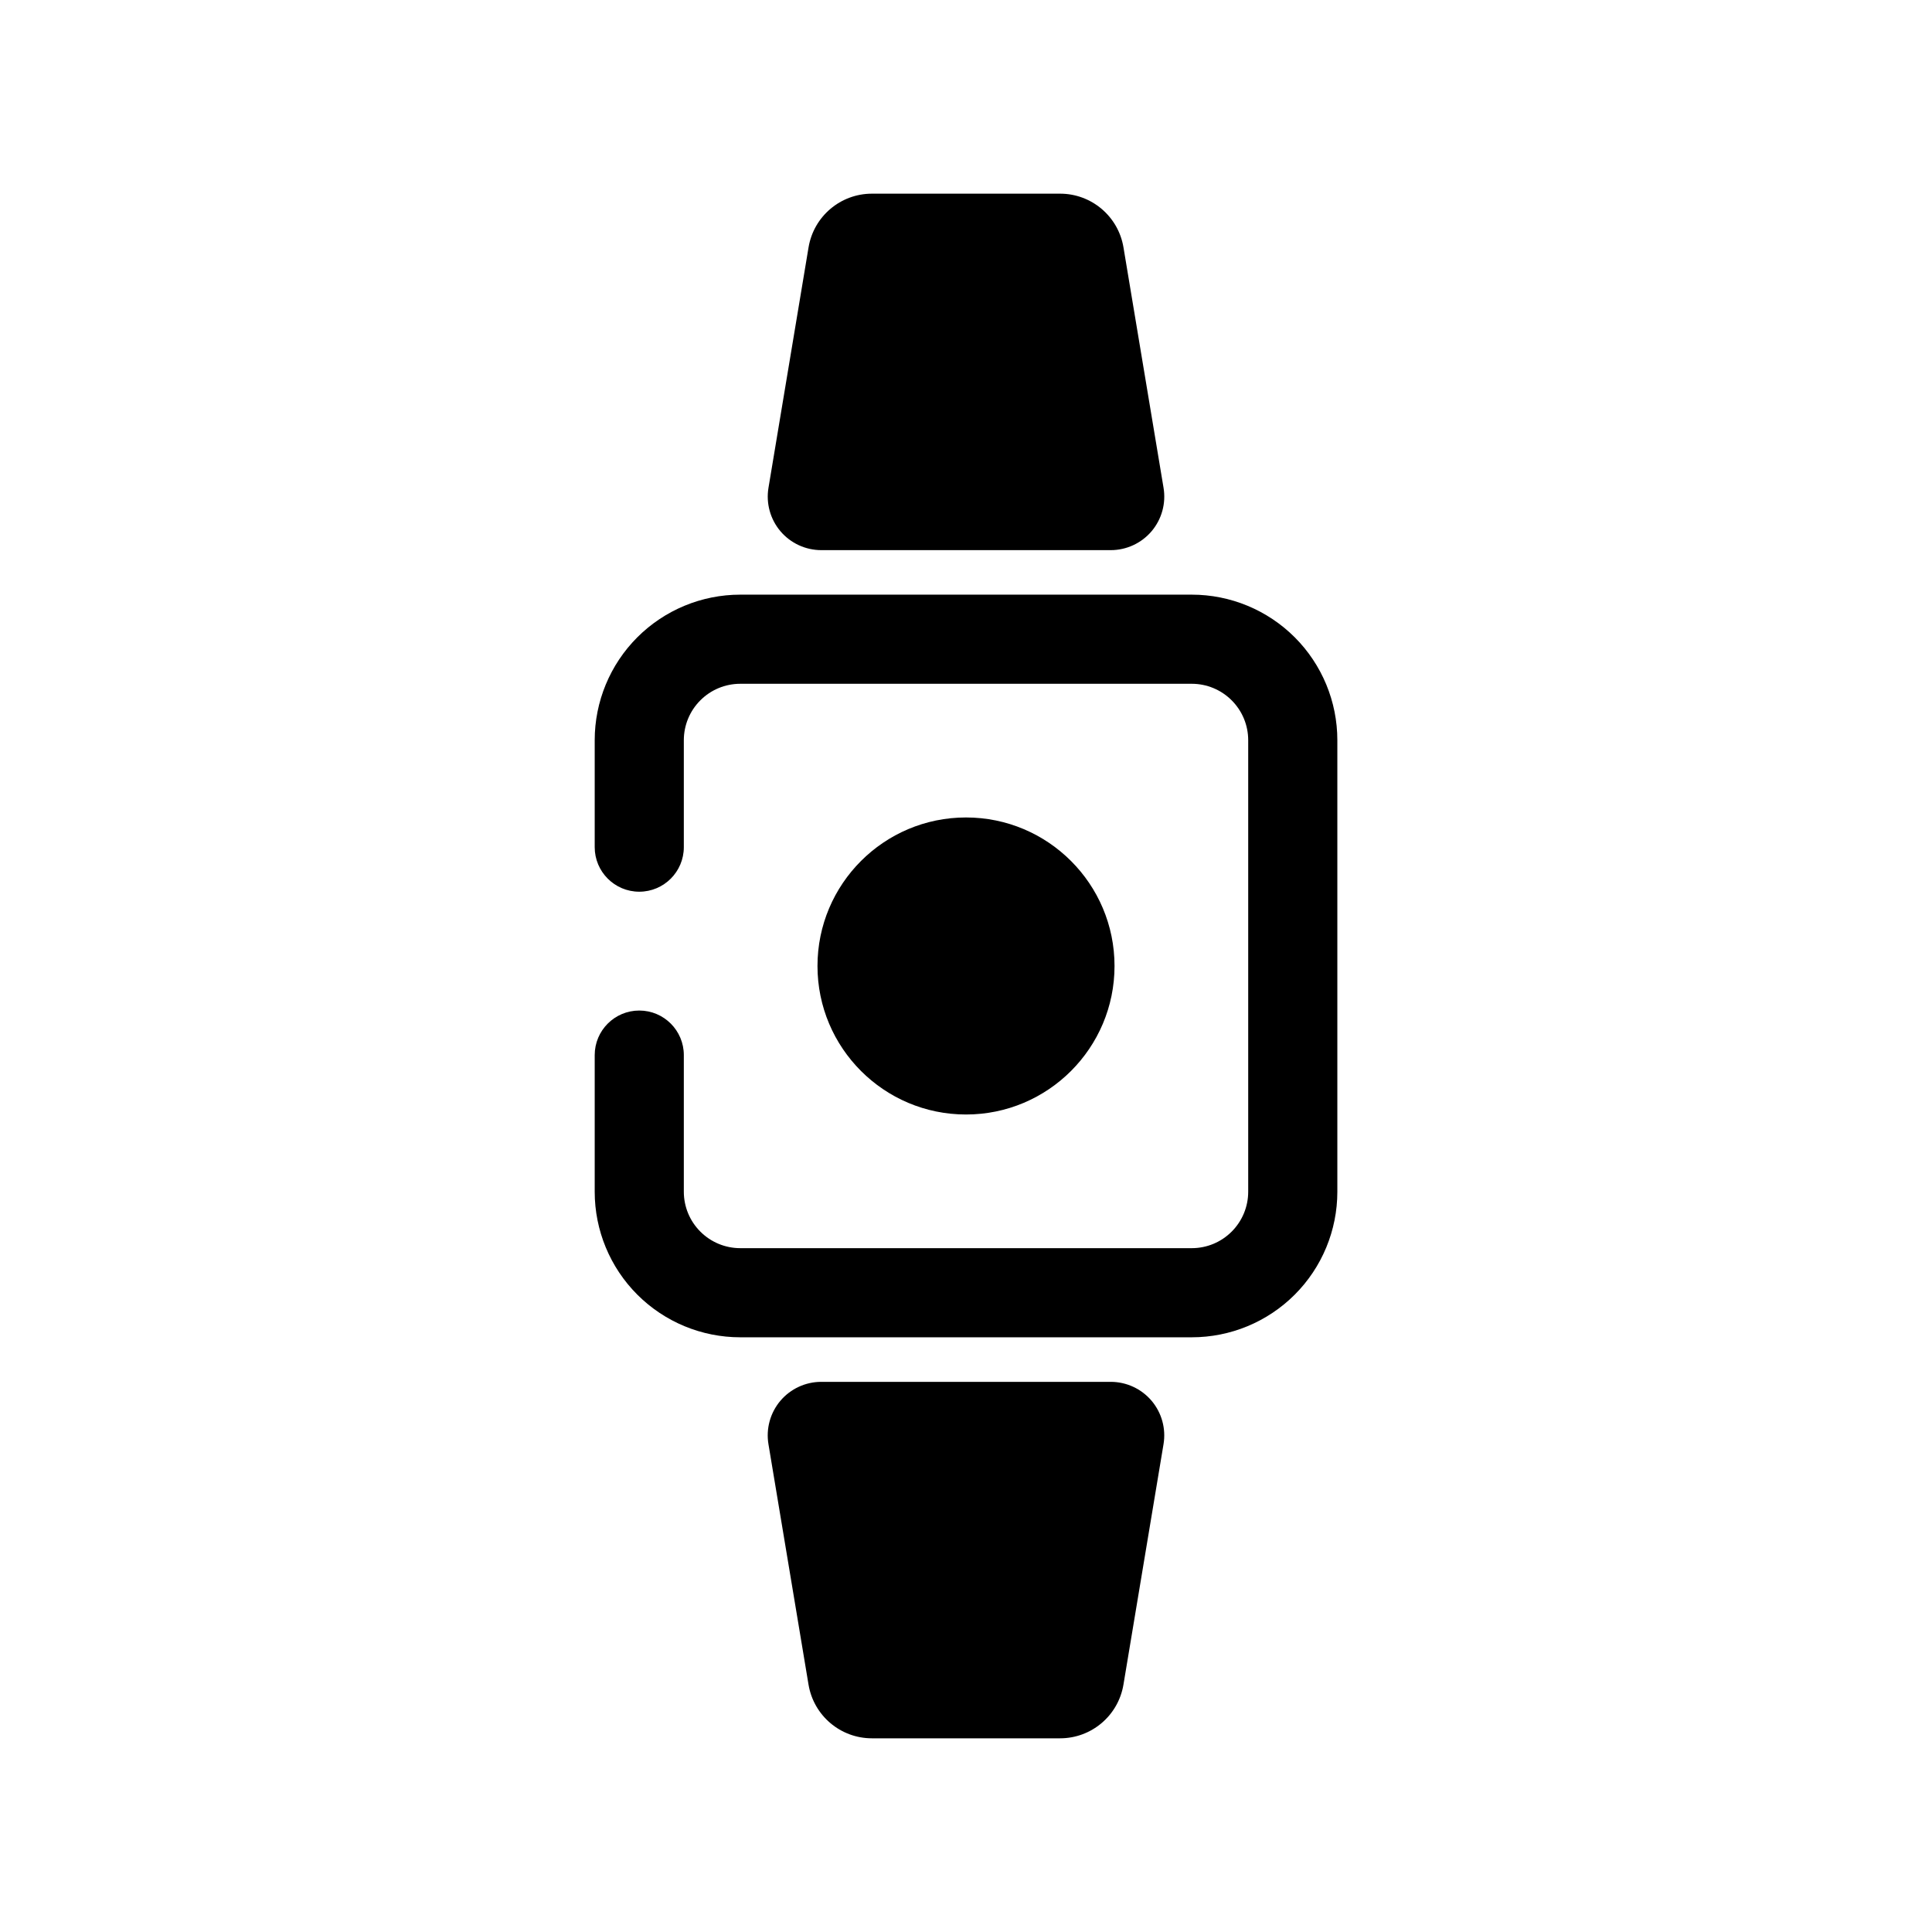 <?xml version="1.0" encoding="UTF-8"?>
<!-- Uploaded to: SVG Repo, www.svgrepo.com, Generator: SVG Repo Mixer Tools -->
<svg fill="#000000" width="800px" height="800px" version="1.1" viewBox="144 144 512 512" xmlns="http://www.w3.org/2000/svg">
 <path d="m424.94 604.67h-49.879c-8.32 0-15.422-6.016-16.793-14.227-2.852-17.082-7.613-45.68-10.621-63.723-0.684-4.109 0.473-8.312 3.164-11.5 2.699-3.18 6.66-5.016 10.824-5.016h76.723c4.164 0 8.125 1.836 10.824 5.016 2.691 3.188 3.848 7.391 3.164 11.5-3.008 18.043-7.769 46.641-10.621 63.723-1.371 8.211-8.469 14.227-16.793 14.227zm-84.766-279.46c-3.969 0-7.769 1.574-10.57 4.383-2.809 2.801-4.383 6.606-4.383 10.57v28.34c0 6.519-5.289 11.809-11.809 11.809-6.519 0-11.809-5.289-11.809-11.809v-28.34c0-10.234 4.062-20.043 11.297-27.277 7.234-7.227 17.043-11.297 27.277-11.297h119.66c10.234 0 20.043 4.07 27.277 11.297 7.234 7.234 11.297 17.043 11.297 27.277v119.66c0 10.234-4.062 20.043-11.297 27.277-7.234 7.234-17.043 11.297-27.277 11.297h-119.66c-10.234 0-20.043-4.062-27.277-11.297-7.234-7.234-11.297-17.043-11.297-27.277v-36.211c0-6.519 5.289-11.809 11.809-11.809 6.519 0 11.809 5.289 11.809 11.809v36.211c0 3.969 1.574 7.769 4.383 10.57 2.801 2.809 6.606 4.383 10.57 4.383h119.66c3.977 0 7.769-1.574 10.57-4.383 2.809-2.801 4.383-6.606 4.383-10.57v-119.66c0-3.969-1.574-7.769-4.383-10.57-2.801-2.809-6.606-4.383-10.57-4.383zm59.828 35.426c21.727 0 39.359 17.633 39.359 39.359s-17.633 39.359-39.359 39.359-39.359-17.633-39.359-39.359 17.633-39.359 39.359-39.359zm24.938-165.31c8.32 0 15.422 6.016 16.793 14.227 2.852 17.082 7.613 45.68 10.621 63.723 0.684 4.109-0.473 8.312-3.164 11.5-2.699 3.18-6.66 5.016-10.824 5.016h-76.723c-4.164 0-8.125-1.836-10.824-5.016-2.691-3.188-3.848-7.391-3.164-11.5 3.008-18.043 7.769-46.641 10.621-63.723 1.371-8.211 8.469-14.227 16.793-14.227h49.879z" fill-rule="evenodd"/>
</svg>